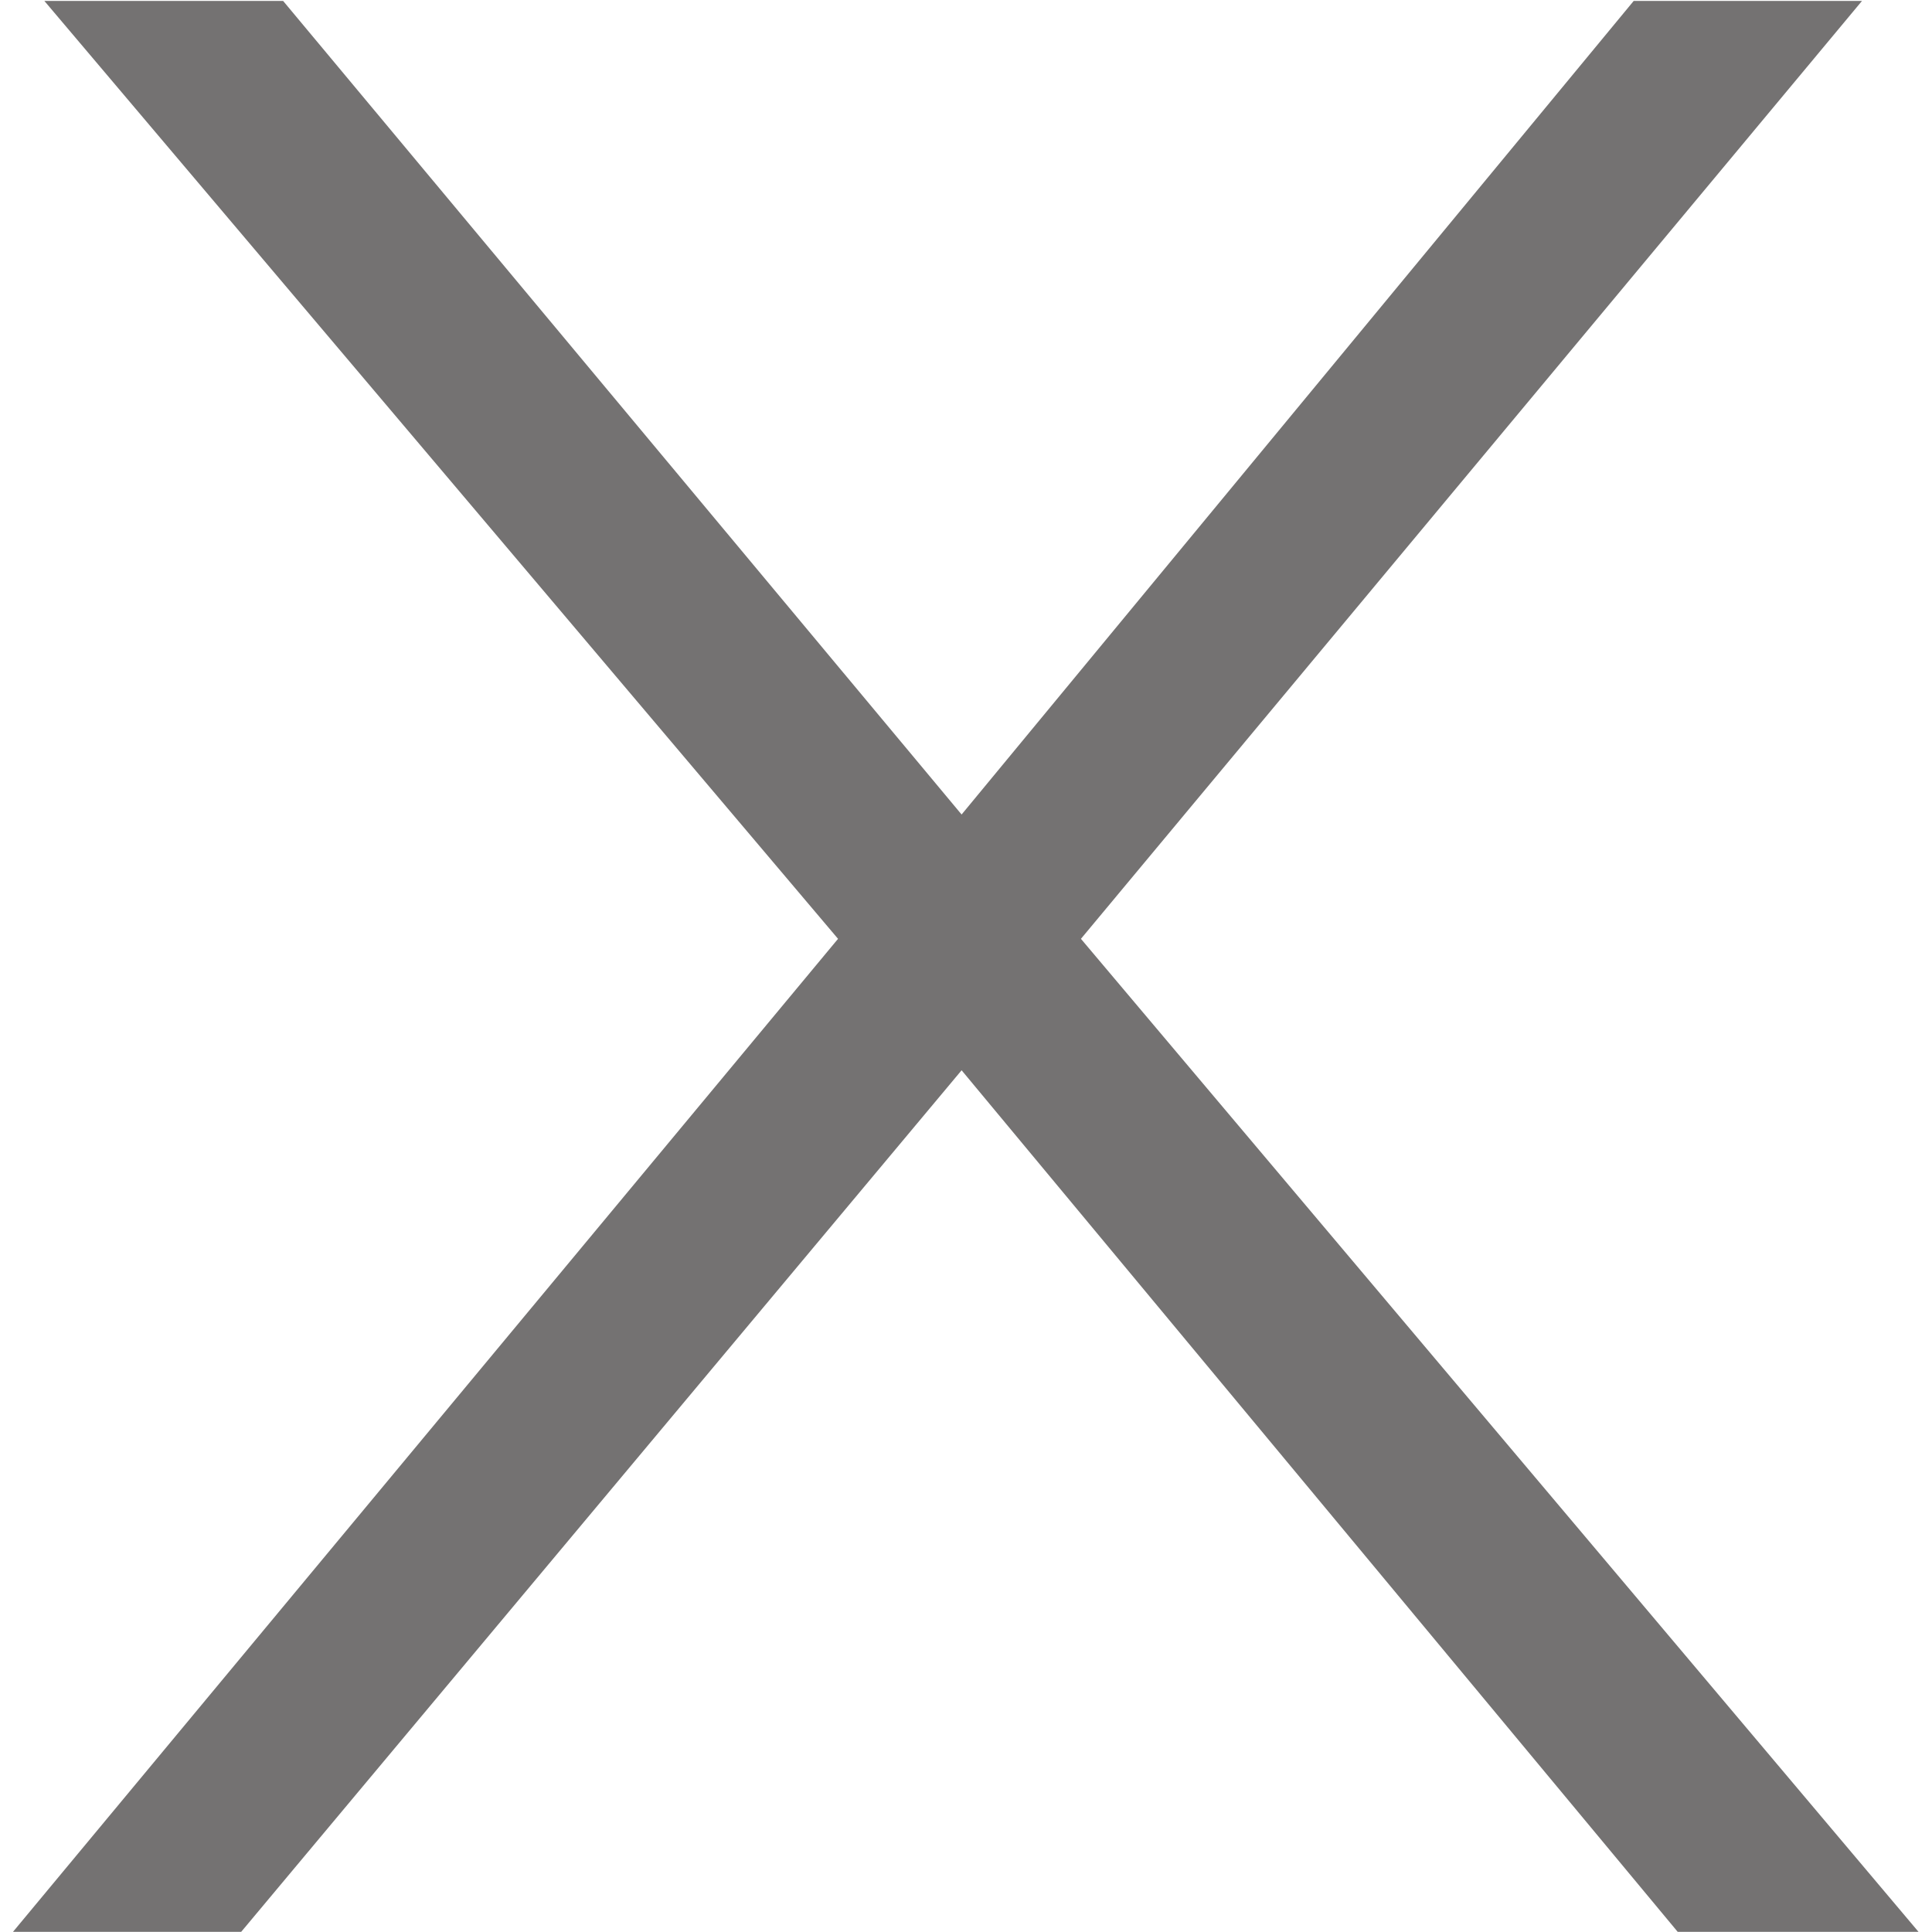<svg xmlns="http://www.w3.org/2000/svg" width="24" height="24" viewBox="0 0 22.938 23.281"><path d="M-.015 23.279h2.75l8.681-10.382 8.629 10.382h2.902L12.854 11.313 22.266.011h-2.751l-8.099 9.804L3.24.011H.363l9.564 11.302-9.942 11.966z" fill="#747272"/></svg>